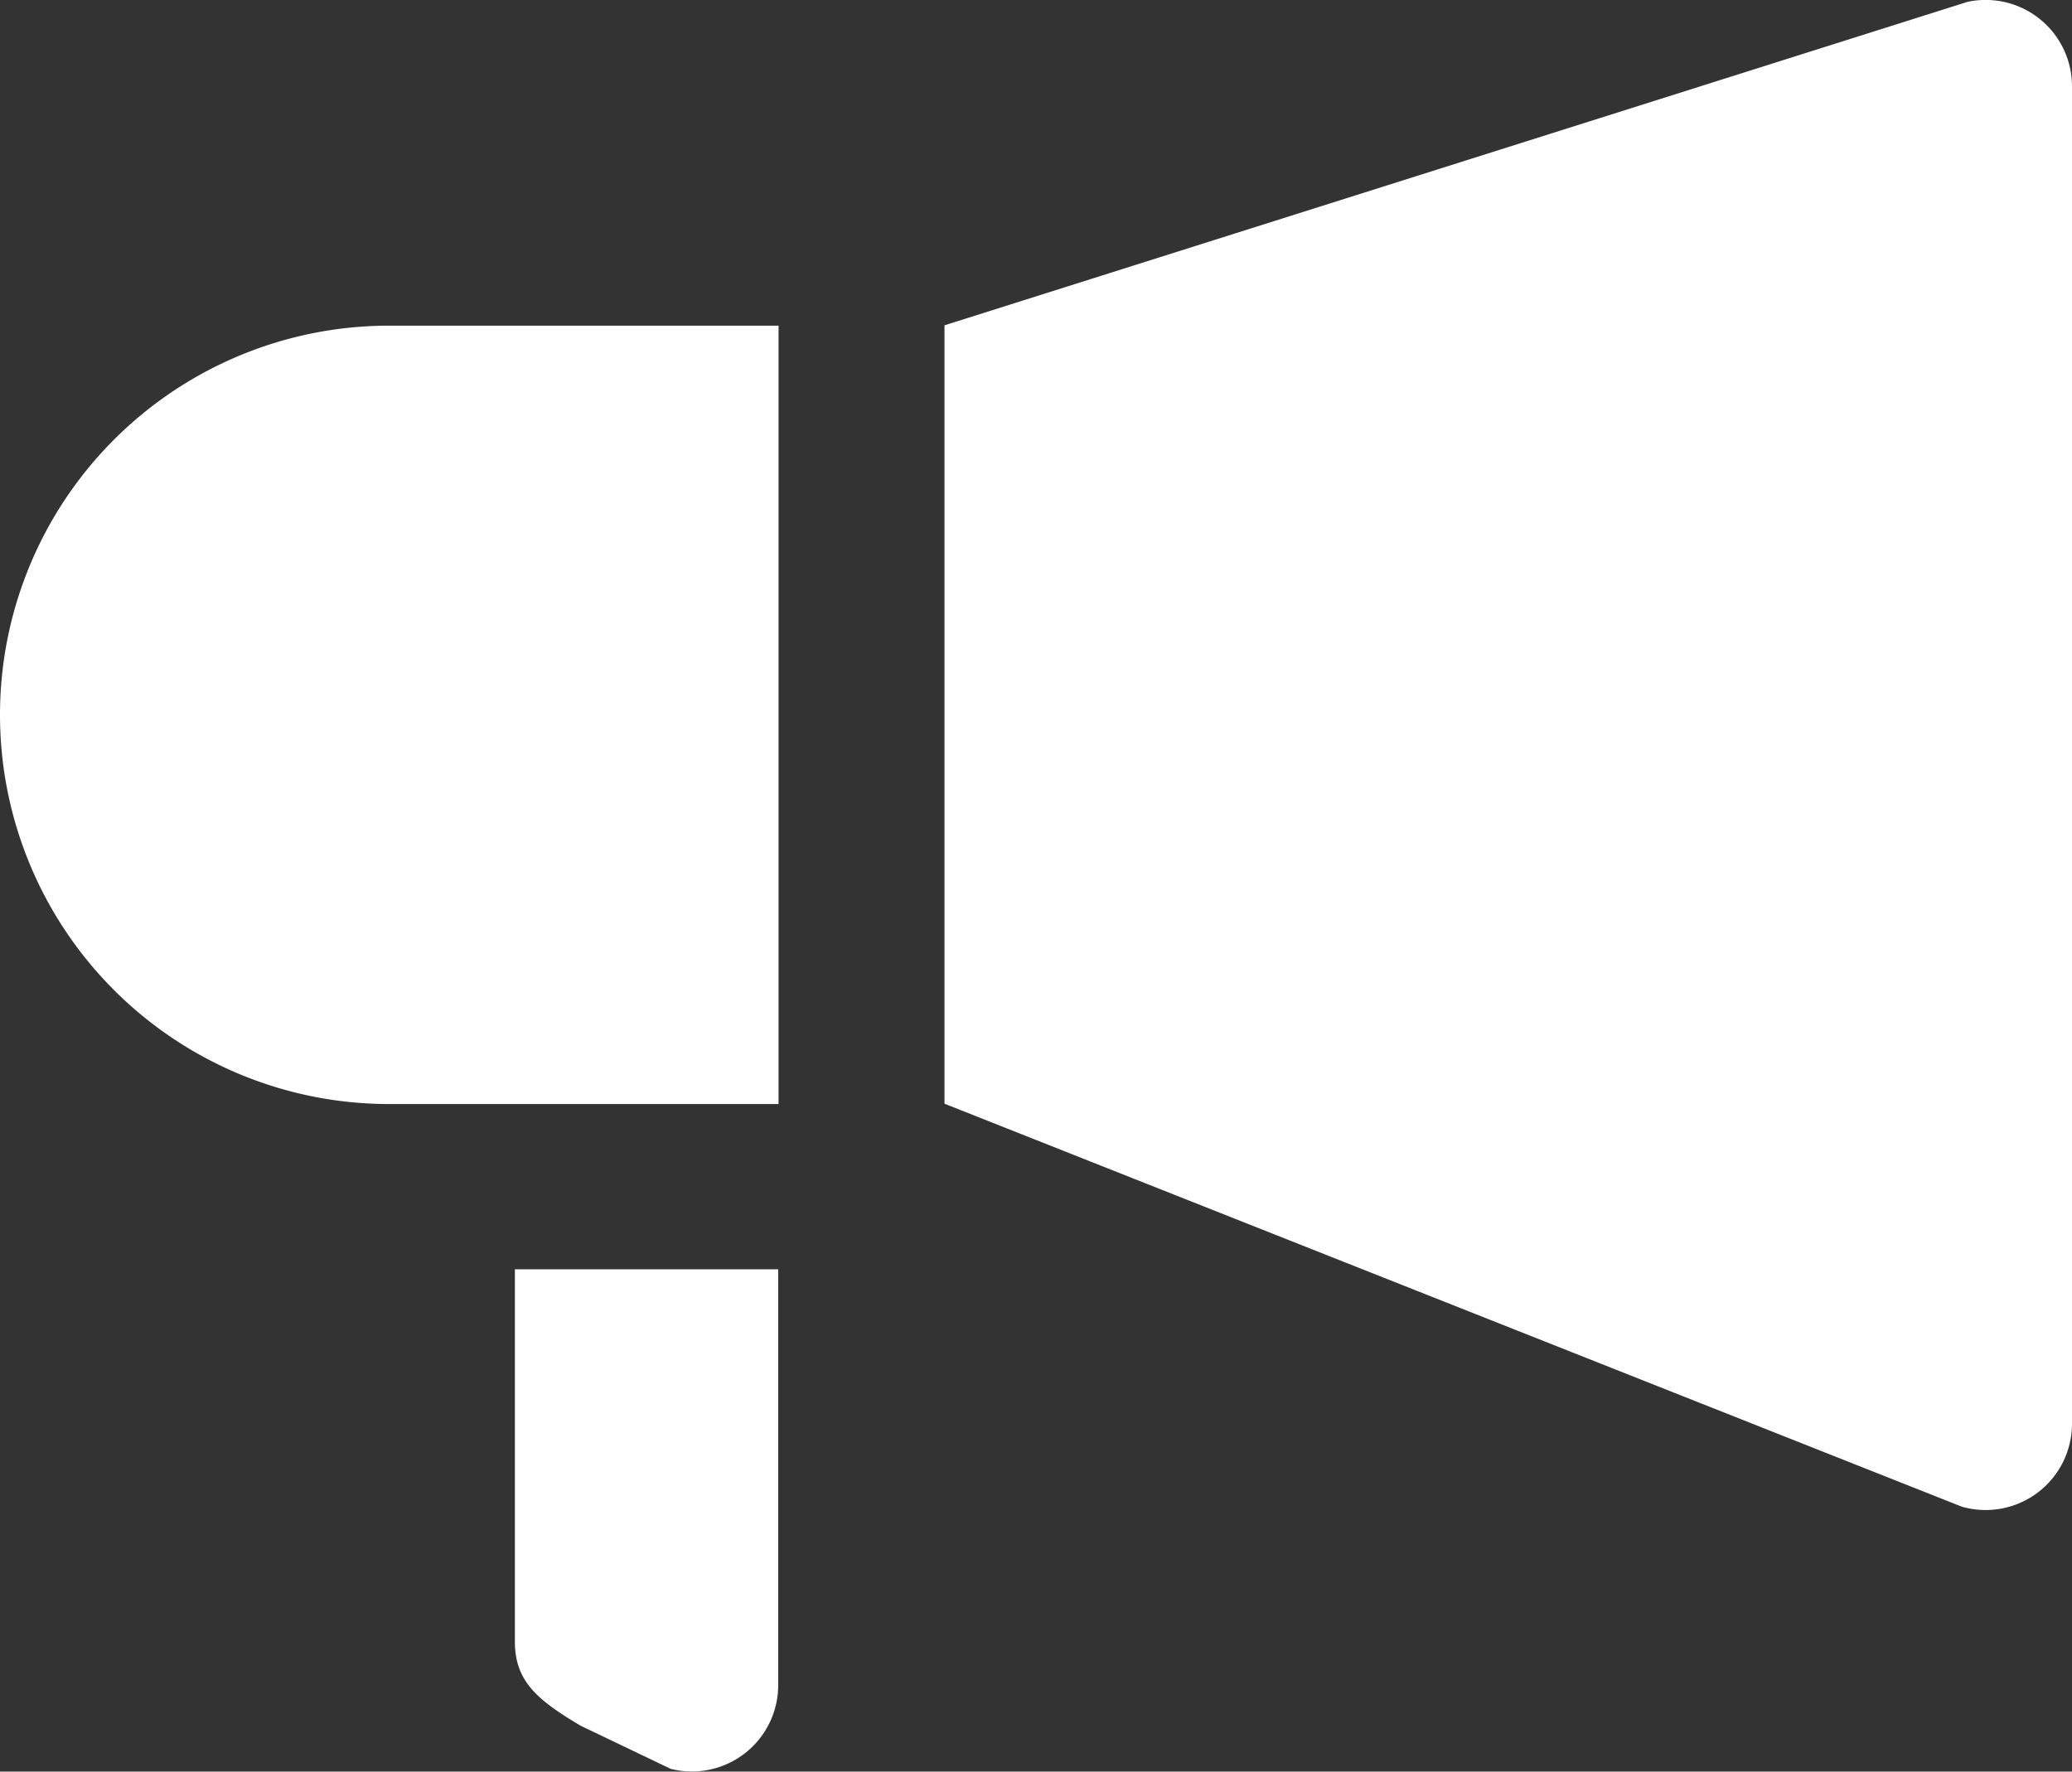 <svg xmlns="http://www.w3.org/2000/svg" xmlns:xlink="http://www.w3.org/1999/xlink" width="12" height="10.26" viewBox="0 0 12 10.26"><rect x="0" y="0" width="12" height="10.26" fill="#333333" stroke="none"/><defs><style>.a{fill:#fff;}.b{clip-path:url(#a);}</style><clipPath id="a"><rect class="a" width="12" height="10.26"/></clipPath></defs><g class="b"><path class="a" d="M9.547,8.729l-5.9-2.337V1.884L9.571.011a.5.5,0,0,1,.606.49V8.244a.5.5,0,0,1-.63.484" transform="translate(1.823 0)"/><path class="a" d="M2.89,7.793l-.522-.25c-.249-.148-.38-.257-.38-.486V4.9H3.513V7.307a.5.5,0,0,1-.623.486" transform="translate(0.994 2.451)"/><path class="a" d="M2.254,5.765H4.509V1.257H2.254a2.254,2.254,0,1,0,0,4.508" transform="translate(0 0.629)"/></g></svg>